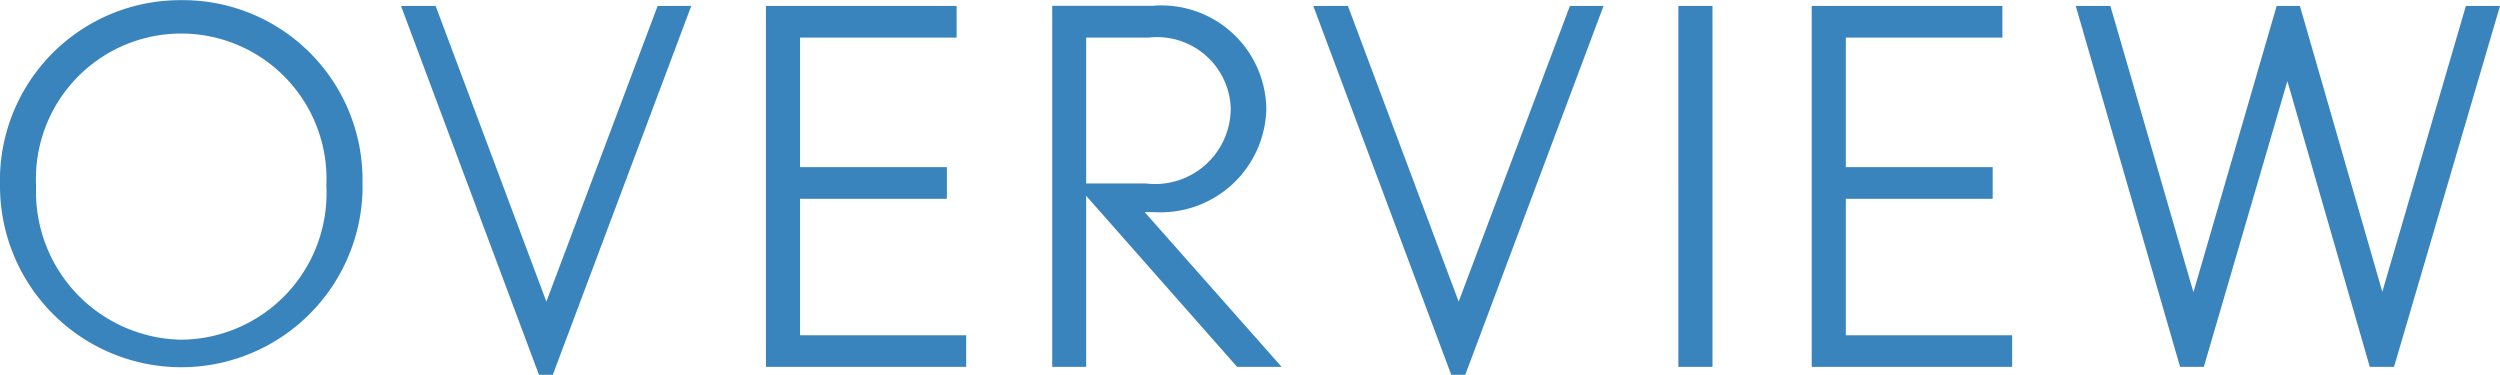 <svg xmlns="http://www.w3.org/2000/svg" width="60.672" height="9.096" viewBox="0 0 60.672 9.096">
  <path id="パス_17419" data-name="パス 17419" d="M9.336,5.608A4.361,4.361,0,0,0,4.92,1.1,4.375,4.375,0,0,0,.54,5.608a4.4,4.4,0,1,0,8.8,0ZM8.46,5.6A3.555,3.555,0,0,1,4.944,9.34,3.59,3.59,0,0,1,1.416,5.608,3.526,3.526,0,1,1,8.46,5.6ZM17.316,1.24H16.5L13.8,8.416,11.112,1.24h-.84l3.348,8.952h.336ZM23.988,10V9.232H19.956V5.92H23.52V5.152H19.956V2.008h3.8V1.24H19.128V10Zm7.656,0L28.32,6.244h.228a2.566,2.566,0,0,0,2.724-2.508,2.545,2.545,0,0,0-2.748-2.5H26.076V10H26.9V5.848L30.564,10ZM30.408,3.712a1.836,1.836,0,0,1-2.064,1.836H26.9V2.008h1.524A1.788,1.788,0,0,1,30.408,3.712ZM39.456,1.24H38.64l-2.7,7.176L33.252,1.24h-.84l3.348,8.952H36.1ZM42.1,10V1.24h-.828V10Zm7.272,0V9.232H45.336V5.92H48.9V5.152H45.336V2.008h3.8V1.24H44.508V10ZM61.212,1.24h-.828L58.356,8.176l-2-6.936h-.564L53.772,8.188,51.756,1.24h-.84L53.448,10h.576l2.028-6.936,2,6.936h.588Z" transform="translate(-0.54 -1.096)" fill="#3a84bd"/>
</svg>

